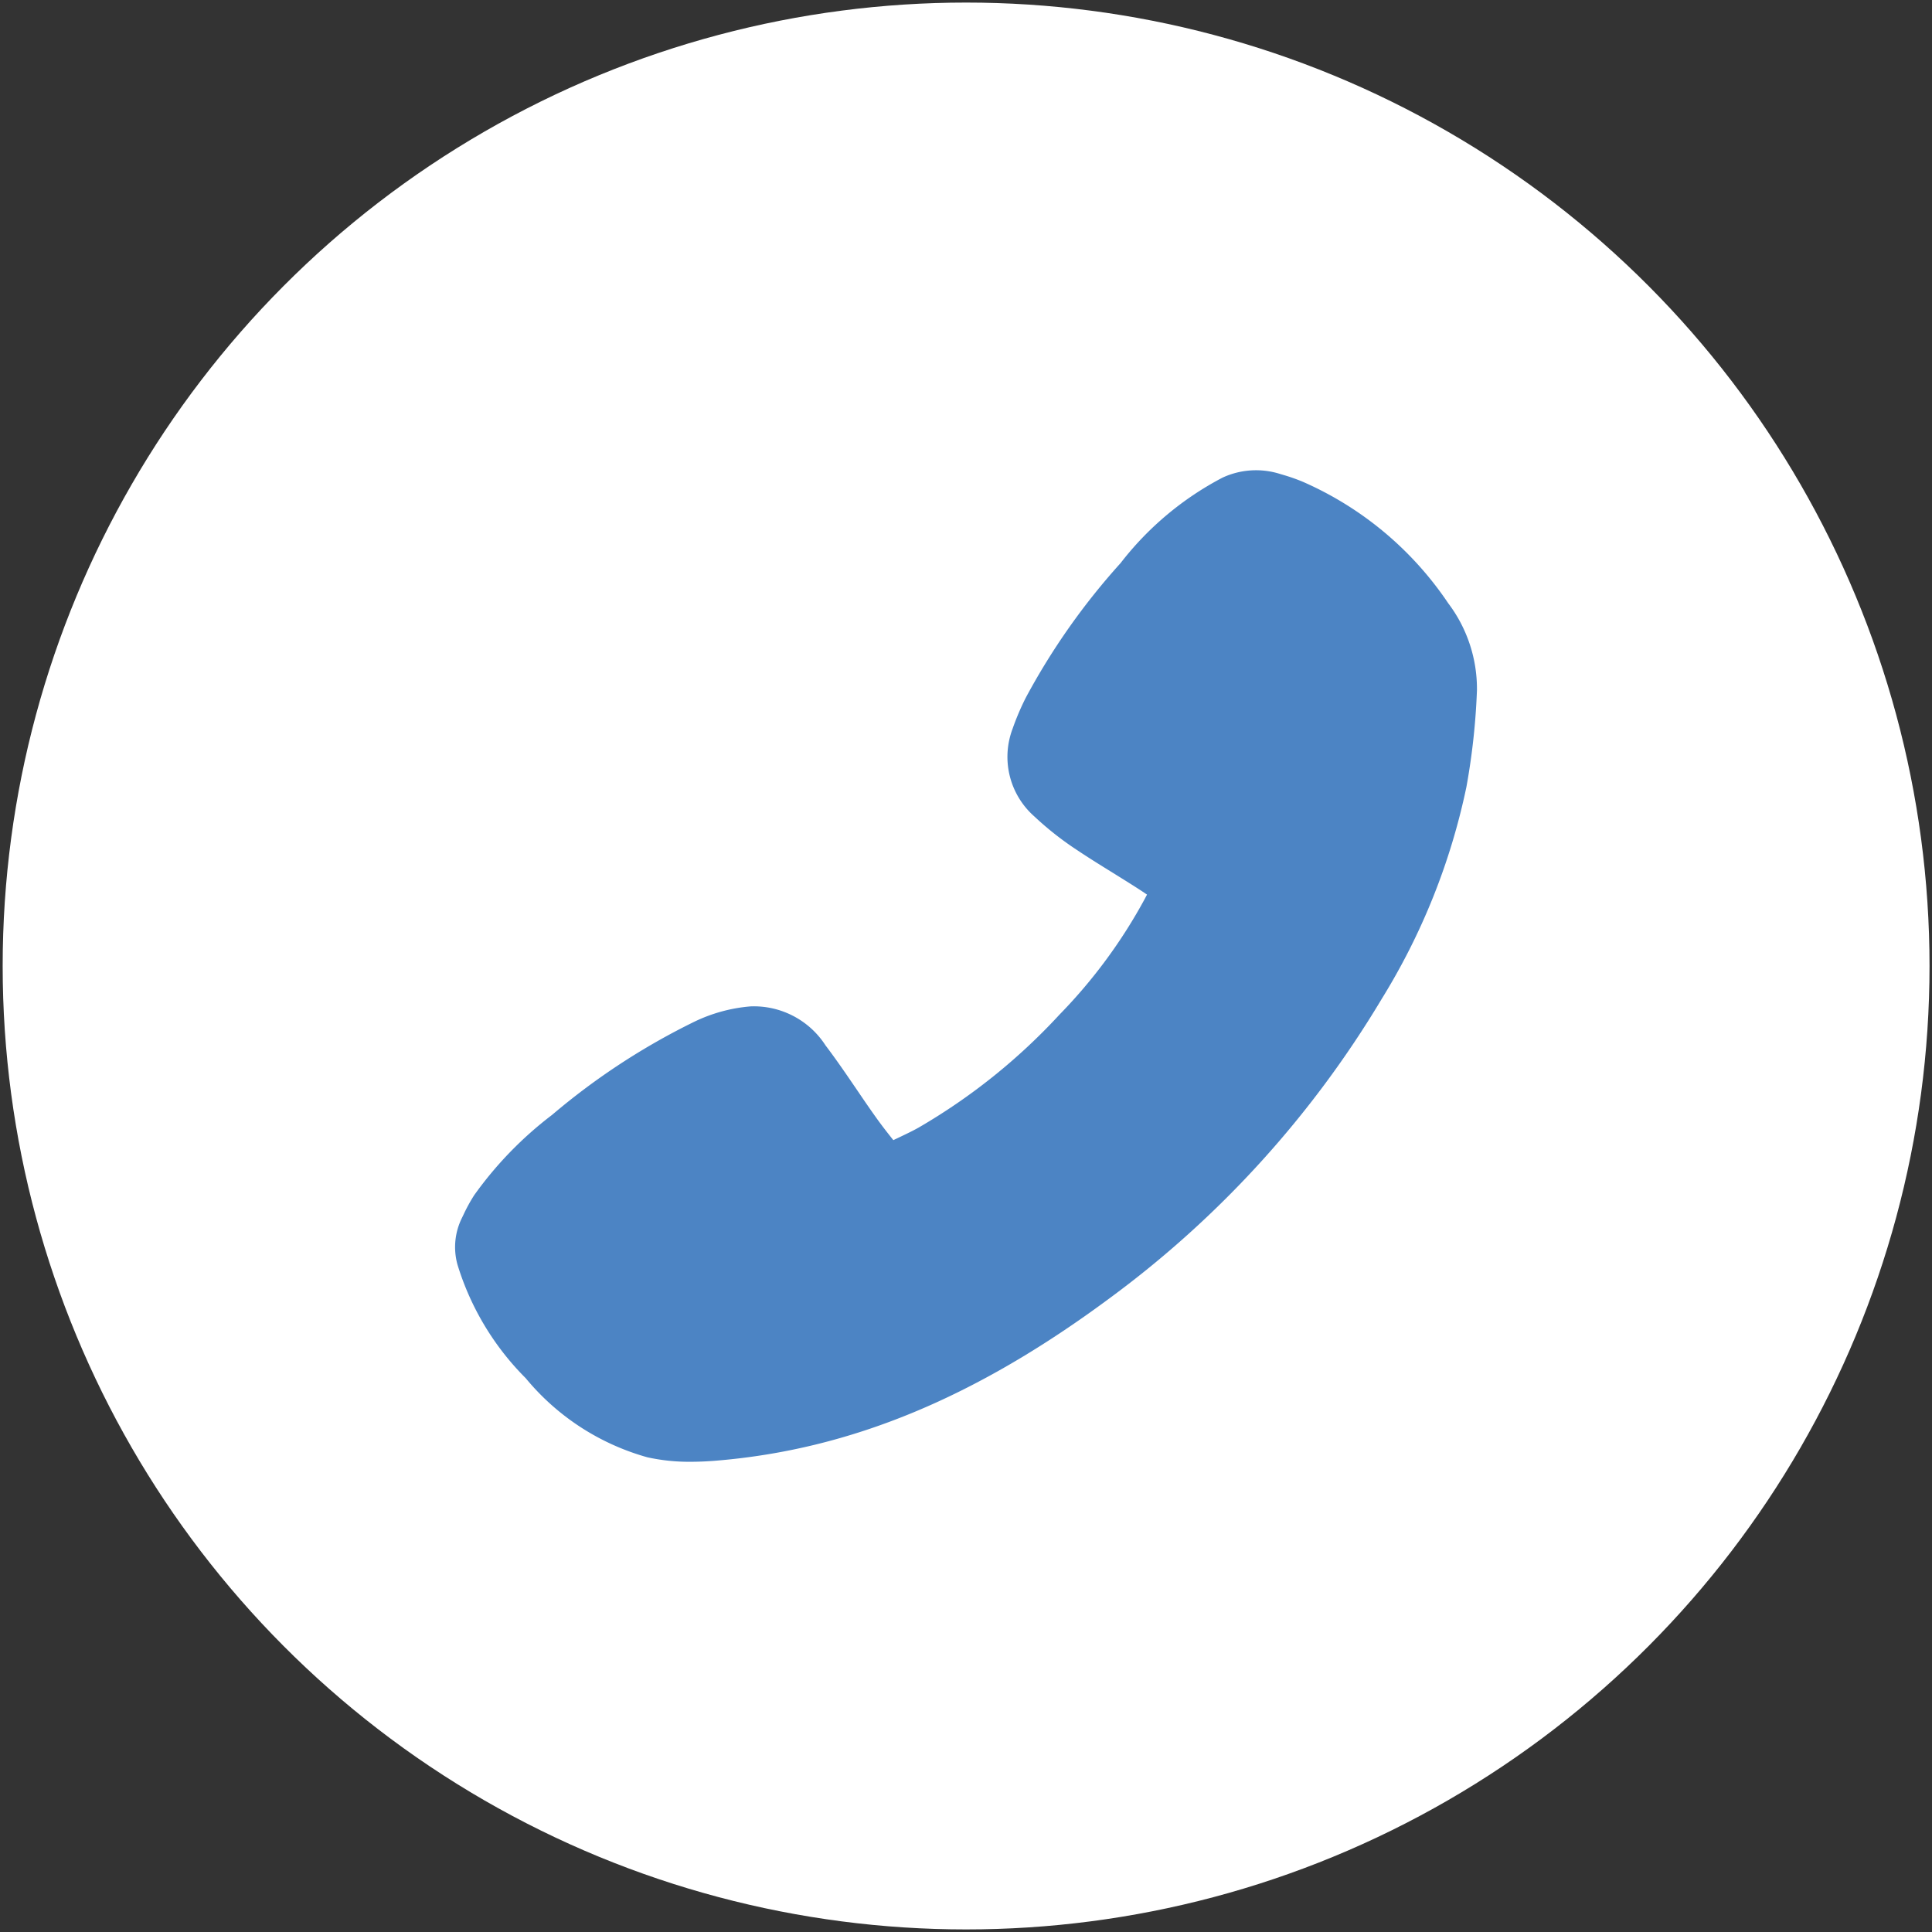 <svg id="Слой_1" data-name="Слой 1" xmlns="http://www.w3.org/2000/svg" viewBox="0 0 100 100"><rect x="0" y="0" width="100" height="100" fill="#333333" stroke="none"/><defs><style>.cls-1{fill:#fff;}.cls-2{fill:#4c84c4;}</style></defs><circle class="cls-1" cx="50.005" cy="50" r="49.867"/><path class="cls-2" d="M35.752,75.661a9.996,9.996,0,0,1-2.245-.232A12.534,12.534,0,0,1,27.211,71.335a14.155,14.155,0,0,1-3.534-5.885,3.398,3.398,0,0,1,.237-2.419l.072-.15A8.637,8.637,0,0,1,24.541,61.867a19.309,19.309,0,0,1,4.036-4.162,35.307,35.307,0,0,1,7.339-4.809,8.22,8.22,0,0,1,2.94-.806,4.412,4.412,0,0,1,3.872,2.018c.575.758,1.11,1.545,1.627,2.303.328.483.666.98,1.009,1.458.275.386.57.763.874,1.144l.246-.116c.381-.183.744-.352,1.077-.541a31.272,31.272,0,0,0,7.285-5.847,26.907,26.907,0,0,0,4.422-6.011c.024-.048.063-.121.101-.193-.048-.034-.101-.068-.154-.106-.517-.343-1.043-.666-1.593-1.009-.608-.377-1.241-.768-1.854-1.178a16.272,16.272,0,0,1-2.24-1.762,4.107,4.107,0,0,1-1.115-4.534A13.173,13.173,0,0,1,53.099,36.105a35.2,35.2,0,0,1,4.9-6.957A16.087,16.087,0,0,1,63.281,24.721a4.125,4.125,0,0,1,2.979-.188l.179.053a9.513,9.513,0,0,1,1.009.357,17.539,17.539,0,0,1,7.512,6.281,7.349,7.349,0,0,1,1.487,4.5,35.375,35.375,0,0,1-.546,5.011,34.114,34.114,0,0,1-4.384,10.969A52.957,52.957,0,0,1,57.458,67.178c-6.967,5.171-13.441,7.85-20.379,8.425-.468.039-.908.058-1.328.058"/></svg>